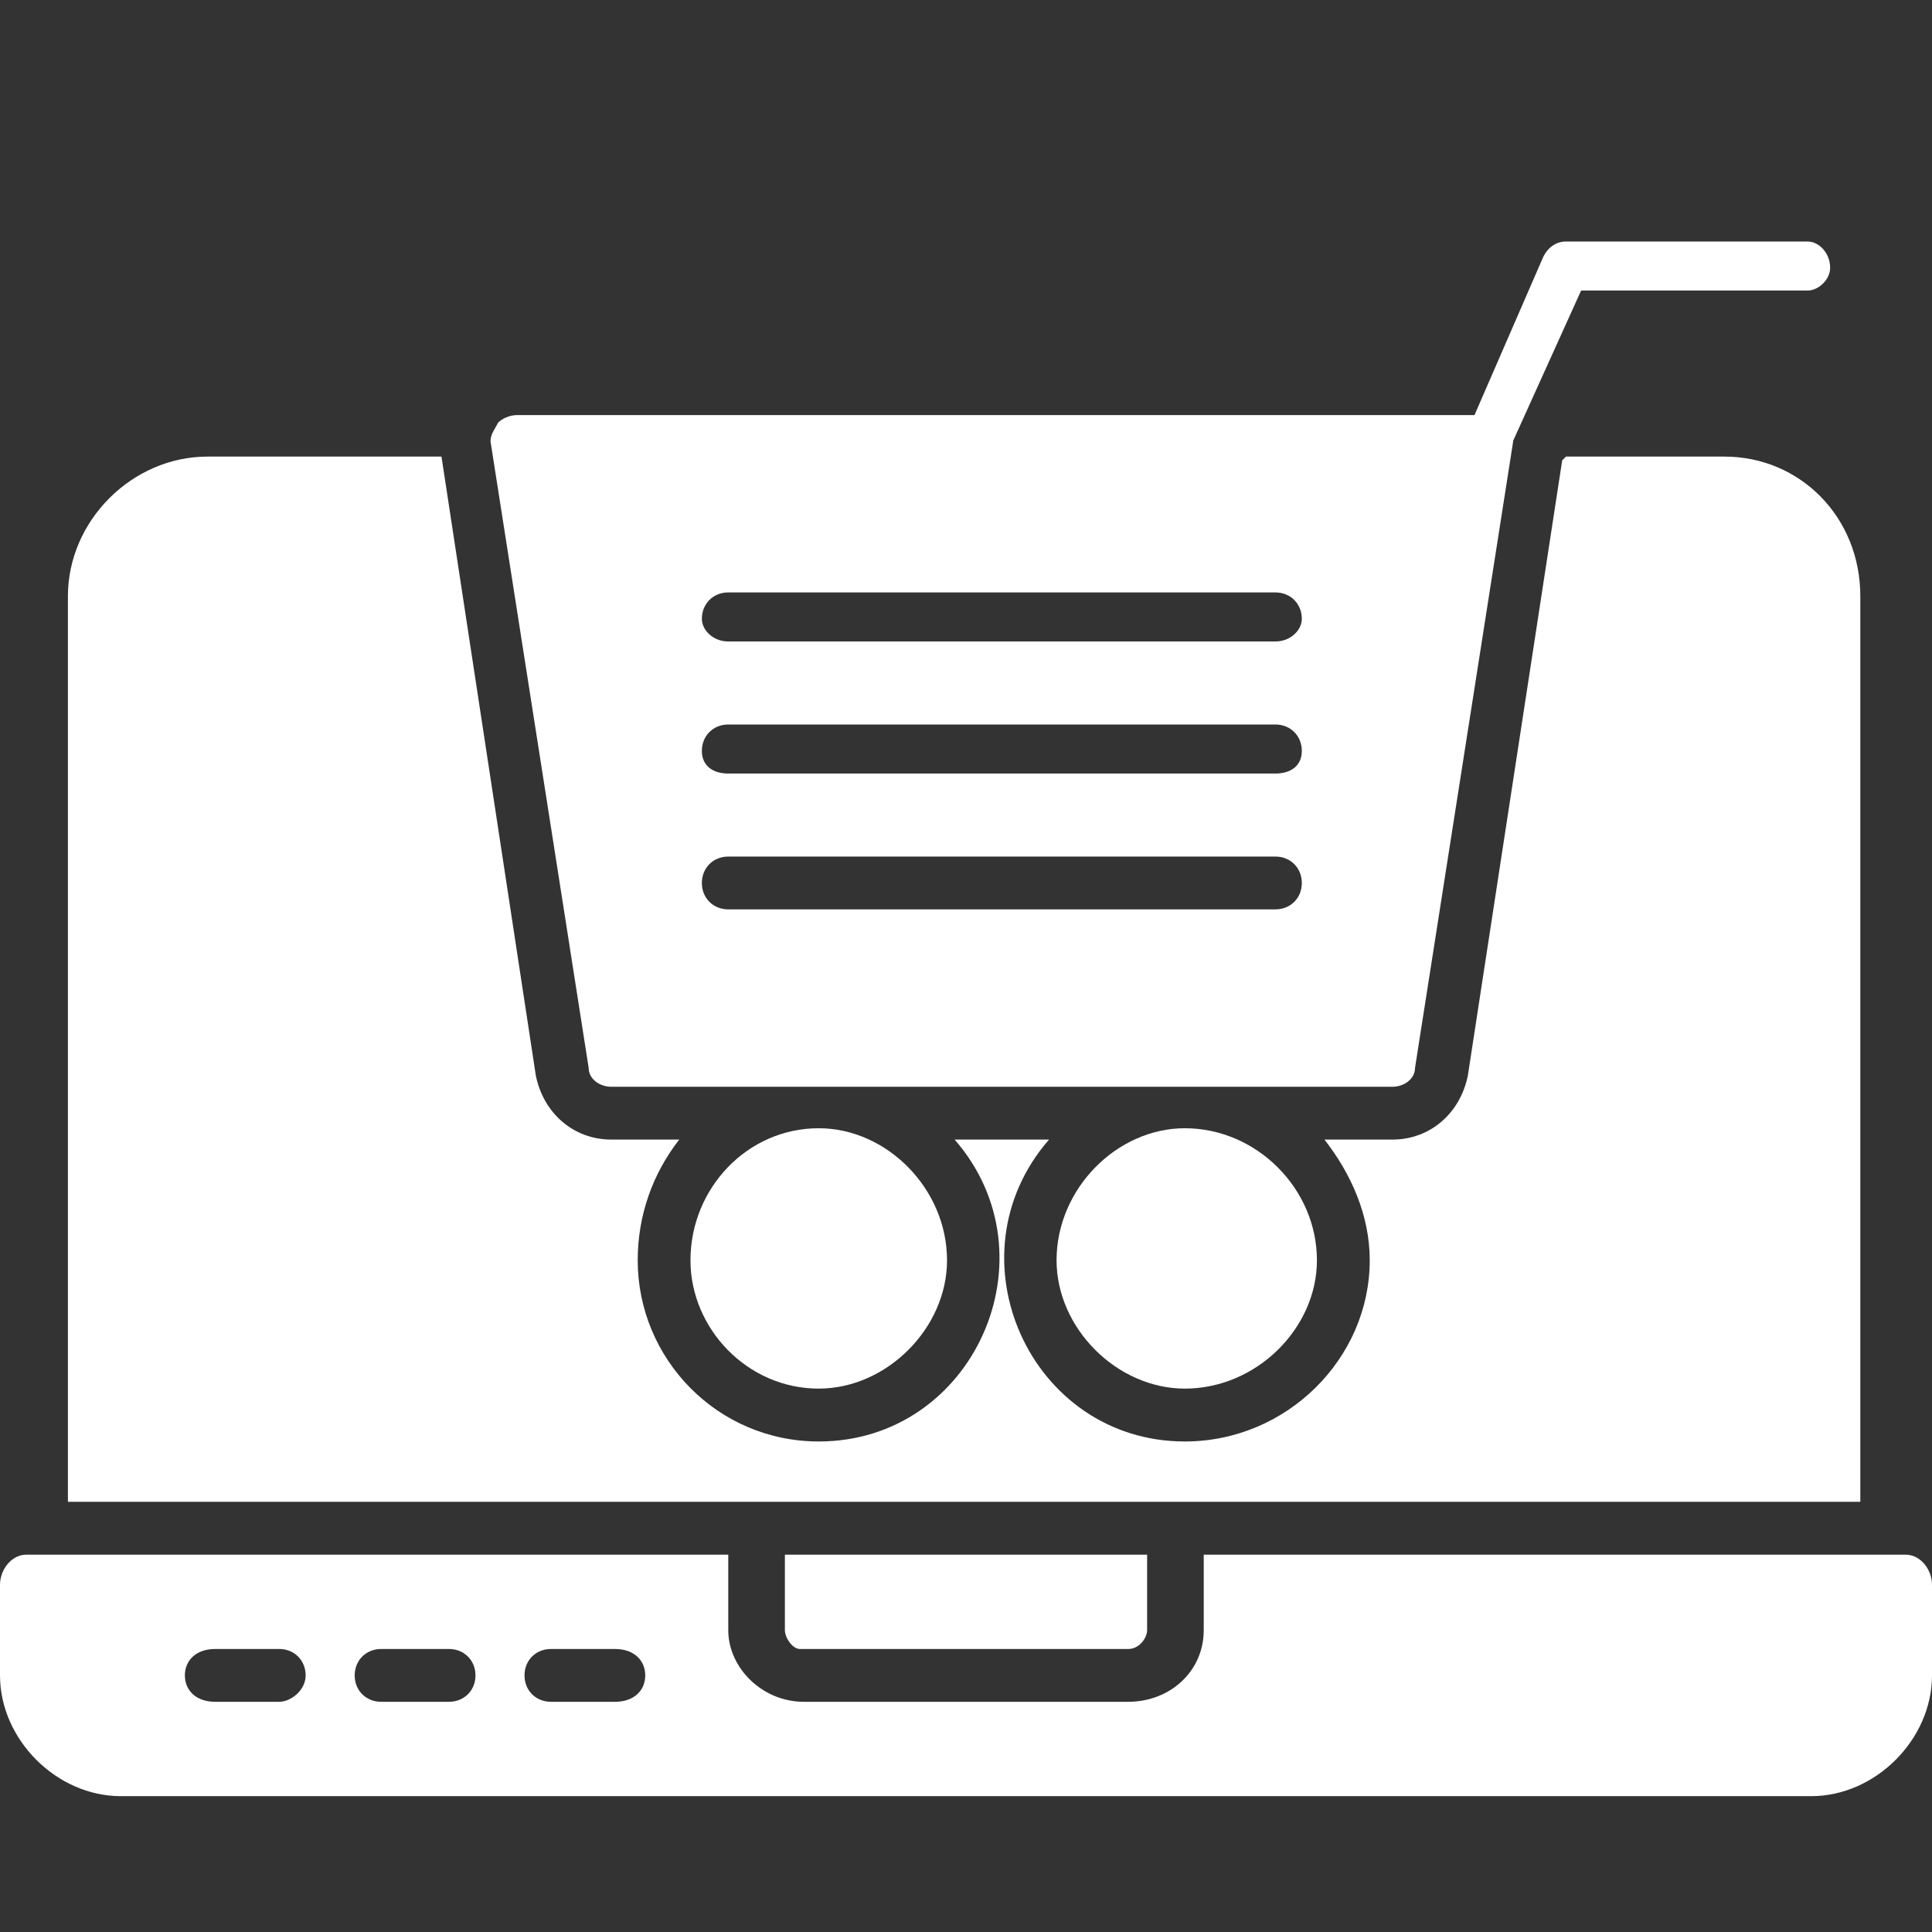 <svg width="39" height="39" viewBox="0 0 39 39" fill="none" xmlns="http://www.w3.org/2000/svg">
<rect x="0" y="0" width="39" height="39" fill="#333333" stroke="none"/>
<path fill-rule="evenodd" clip-rule="evenodd" d="M1.371 30.316V12.035C1.371 10.512 2.666 9.217 4.189 9.217H8.912L10.816 21.709C10.969 22.471 11.578 23.004 12.34 23.004H13.711C13.178 23.689 12.873 24.527 12.873 25.441C12.873 27.422 14.473 29.098 16.529 29.098C19.652 29.098 21.328 25.365 19.271 23.004H21.176C19.119 25.365 20.795 29.098 23.918 29.098C25.975 29.098 27.65 27.422 27.65 25.441C27.65 24.527 27.27 23.689 26.736 23.004H28.107C28.869 23.004 29.479 22.471 29.631 21.709L31.535 9.293L31.611 9.217H34.81C36.334 9.217 37.553 10.435 37.553 12.035V30.316H1.371Z" fill="white"/>
<path fill-rule="evenodd" clip-rule="evenodd" d="M28.107 21.938H12.34C12.111 21.938 11.883 21.785 11.883 21.557L9.902 8.912C9.902 8.76 9.979 8.684 10.055 8.531C10.131 8.455 10.283 8.379 10.435 8.379H30.088C30.164 8.379 30.316 8.455 30.393 8.531C30.469 8.684 30.545 8.76 30.545 8.912L28.564 21.557C28.564 21.785 28.336 21.938 28.107 21.938ZM25.746 12.949H14.701C14.396 12.949 14.168 12.721 14.168 12.492C14.168 12.188 14.396 11.959 14.701 11.959H25.746C26.051 11.959 26.279 12.188 26.279 12.492C26.279 12.721 26.051 12.949 25.746 12.949ZM25.746 15.615H14.701C14.396 15.615 14.168 15.463 14.168 15.158C14.168 14.854 14.396 14.625 14.701 14.625H25.746C26.051 14.625 26.279 14.854 26.279 15.158C26.279 15.463 26.051 15.615 25.746 15.615ZM25.746 18.357H14.701C14.396 18.357 14.168 18.129 14.168 17.824C14.168 17.52 14.396 17.291 14.701 17.291H25.746C26.051 17.291 26.279 17.52 26.279 17.824C26.279 18.129 26.051 18.357 25.746 18.357Z" fill="white"/>
<path fill-rule="evenodd" clip-rule="evenodd" d="M30.089 9.369C30.012 9.369 29.936 9.369 29.86 9.293C29.632 9.217 29.479 8.912 29.632 8.684L31.155 5.18C31.231 5.027 31.384 4.875 31.612 4.875H36.487C36.716 4.875 36.944 5.104 36.944 5.408C36.944 5.637 36.716 5.865 36.487 5.865H31.917L30.47 9.064C30.393 9.217 30.241 9.369 30.089 9.369Z" fill="white"/>
<path fill-rule="evenodd" clip-rule="evenodd" d="M16.527 28.031C15.08 28.031 13.938 26.812 13.938 25.441C13.938 23.994 15.08 22.775 16.527 22.775C17.898 22.775 19.117 23.994 19.117 25.441C19.117 26.812 17.898 28.031 16.527 28.031Z" fill="white"/>
<path fill-rule="evenodd" clip-rule="evenodd" d="M23.918 28.031C22.547 28.031 21.328 26.812 21.328 25.441C21.328 23.994 22.547 22.775 23.918 22.775C25.365 22.775 26.584 23.994 26.584 25.441C26.584 26.812 25.365 28.031 23.918 28.031Z" fill="white"/>
<path fill-rule="evenodd" clip-rule="evenodd" d="M36.562 36.258H2.438C1.143 36.258 0 35.115 0 33.82V31.992C0 31.688 0.229 31.383 0.533 31.383H14.701V32.906C14.701 33.668 15.387 34.353 16.225 34.353H22.775C23.613 34.353 24.299 33.744 24.299 32.906V31.383H38.467C38.772 31.383 39 31.688 39 31.992V33.82C39 35.115 37.857 36.258 36.562 36.258ZM12.416 34.353H11.121C10.816 34.353 10.588 34.125 10.588 33.82C10.588 33.516 10.816 33.287 11.121 33.287H12.416C12.797 33.287 13.025 33.516 13.025 33.82C13.025 34.125 12.797 34.353 12.416 34.353ZM9.064 34.353H7.693C7.389 34.353 7.16 34.125 7.16 33.82C7.16 33.516 7.389 33.287 7.693 33.287H9.064C9.369 33.287 9.598 33.516 9.598 33.82C9.598 34.125 9.369 34.353 9.064 34.353ZM5.637 34.353H4.342C3.961 34.353 3.732 34.125 3.732 33.82C3.732 33.516 3.961 33.287 4.342 33.287H5.637C5.941 33.287 6.17 33.516 6.17 33.82C6.17 34.125 5.865 34.353 5.637 34.353ZM15.844 31.383V32.906C15.844 33.059 15.996 33.287 16.148 33.287H22.775C23.004 33.287 23.156 33.059 23.156 32.906V31.383H15.844Z" fill="white"/>
</svg>
